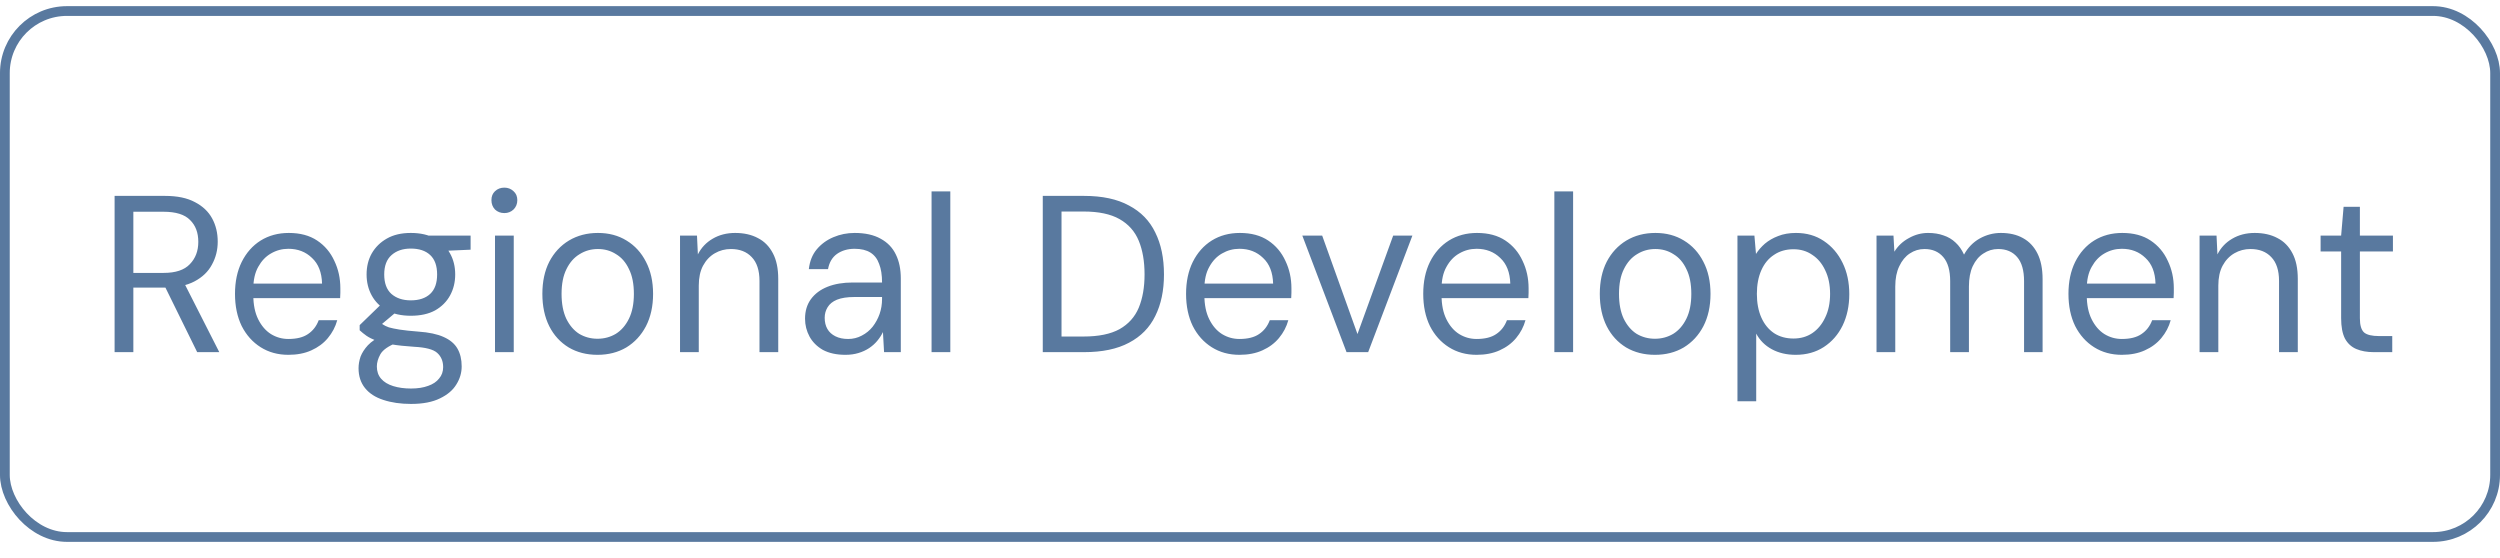<?xml version="1.0" encoding="UTF-8"?> <svg xmlns="http://www.w3.org/2000/svg" width="112" height="25" viewBox="0 0 112 25" fill="none"><rect x="0.218" y="0.494" width="111.563" height="23.563" rx="2.782" stroke="#59799F" stroke-width="0.437"></rect><path d="M5.134 15.776V8.776H7.394C7.941 8.776 8.388 8.869 8.734 9.056C9.081 9.236 9.338 9.479 9.504 9.786C9.671 10.092 9.754 10.439 9.754 10.826C9.754 11.199 9.668 11.543 9.494 11.856C9.328 12.169 9.068 12.419 8.714 12.606C8.361 12.793 7.908 12.886 7.354 12.886H5.974V15.776H5.134ZM8.834 15.776L7.294 12.646H8.234L9.824 15.776H8.834ZM5.974 12.226H7.334C7.868 12.226 8.258 12.096 8.504 11.836C8.758 11.576 8.884 11.242 8.884 10.836C8.884 10.422 8.761 10.096 8.514 9.856C8.274 9.609 7.878 9.486 7.324 9.486H5.974V12.226ZM12.918 15.896C12.452 15.896 12.038 15.783 11.678 15.556C11.318 15.329 11.035 15.012 10.828 14.606C10.628 14.193 10.528 13.713 10.528 13.166C10.528 12.619 10.628 12.143 10.828 11.736C11.035 11.322 11.318 11.002 11.678 10.776C12.045 10.549 12.465 10.436 12.938 10.436C13.445 10.436 13.868 10.549 14.208 10.776C14.548 11.002 14.805 11.306 14.978 11.686C15.158 12.059 15.248 12.469 15.248 12.916C15.248 12.982 15.248 13.049 15.248 13.116C15.248 13.182 15.245 13.262 15.238 13.356H11.158V12.706H14.428C14.415 12.206 14.265 11.822 13.978 11.556C13.698 11.283 13.345 11.146 12.918 11.146C12.638 11.146 12.378 11.216 12.138 11.356C11.905 11.489 11.715 11.689 11.568 11.956C11.422 12.216 11.348 12.543 11.348 12.936V13.216C11.348 13.649 11.422 14.012 11.568 14.306C11.715 14.599 11.905 14.819 12.138 14.966C12.378 15.113 12.638 15.186 12.918 15.186C13.292 15.186 13.585 15.113 13.798 14.966C14.018 14.819 14.178 14.613 14.278 14.346H15.108C15.028 14.639 14.888 14.906 14.688 15.146C14.495 15.379 14.248 15.562 13.948 15.696C13.655 15.829 13.312 15.896 12.918 15.896ZM18.413 18.096C17.946 18.096 17.533 18.036 17.173 17.916C16.82 17.802 16.546 17.626 16.353 17.386C16.16 17.146 16.063 16.849 16.063 16.496C16.063 16.329 16.093 16.156 16.153 15.976C16.22 15.803 16.33 15.633 16.483 15.466C16.643 15.299 16.866 15.149 17.153 15.016L17.773 15.356C17.4 15.502 17.156 15.672 17.043 15.866C16.936 16.059 16.883 16.242 16.883 16.416C16.883 16.636 16.946 16.819 17.073 16.966C17.2 17.113 17.38 17.223 17.613 17.296C17.846 17.369 18.113 17.406 18.413 17.406C18.713 17.406 18.97 17.366 19.183 17.286C19.396 17.212 19.56 17.102 19.673 16.956C19.793 16.816 19.853 16.646 19.853 16.446C19.853 16.179 19.763 15.966 19.583 15.806C19.41 15.652 19.066 15.562 18.553 15.536C18.146 15.509 17.806 15.473 17.533 15.426C17.26 15.379 17.036 15.326 16.863 15.266C16.69 15.199 16.543 15.126 16.423 15.046C16.31 14.966 16.206 14.883 16.113 14.796V14.566L17.093 13.616L17.873 13.876L16.813 14.766L16.943 14.386C17.016 14.439 17.086 14.489 17.153 14.536C17.22 14.582 17.31 14.626 17.423 14.666C17.536 14.699 17.696 14.732 17.903 14.766C18.116 14.799 18.396 14.829 18.743 14.856C19.216 14.889 19.593 14.969 19.873 15.096C20.16 15.223 20.366 15.396 20.493 15.616C20.62 15.836 20.683 16.102 20.683 16.416C20.683 16.703 20.603 16.973 20.443 17.226C20.29 17.479 20.046 17.686 19.713 17.846C19.38 18.012 18.946 18.096 18.413 18.096ZM18.403 14.146C17.983 14.146 17.623 14.066 17.323 13.906C17.03 13.739 16.806 13.516 16.653 13.236C16.5 12.956 16.423 12.643 16.423 12.296C16.423 11.943 16.5 11.629 16.653 11.356C16.813 11.076 17.04 10.852 17.333 10.686C17.626 10.519 17.983 10.436 18.403 10.436C18.836 10.436 19.2 10.519 19.493 10.686C19.786 10.852 20.01 11.076 20.163 11.356C20.316 11.629 20.393 11.943 20.393 12.296C20.393 12.643 20.316 12.956 20.163 13.236C20.01 13.516 19.786 13.739 19.493 13.906C19.2 14.066 18.836 14.146 18.403 14.146ZM18.403 13.456C18.776 13.456 19.066 13.359 19.273 13.166C19.48 12.973 19.583 12.682 19.583 12.296C19.583 11.909 19.48 11.619 19.273 11.426C19.066 11.232 18.776 11.136 18.403 11.136C18.05 11.136 17.763 11.232 17.543 11.426C17.323 11.619 17.213 11.909 17.213 12.296C17.213 12.682 17.32 12.973 17.533 13.166C17.753 13.359 18.043 13.456 18.403 13.456ZM19.273 11.266L19.023 10.556H21.083V11.186L19.273 11.266ZM22.176 15.776V10.556H23.016V15.776H22.176ZM22.596 9.546C22.429 9.546 22.289 9.493 22.176 9.386C22.069 9.273 22.016 9.133 22.016 8.966C22.016 8.799 22.069 8.666 22.176 8.566C22.289 8.459 22.429 8.406 22.596 8.406C22.756 8.406 22.892 8.459 23.006 8.566C23.119 8.666 23.176 8.799 23.176 8.966C23.176 9.133 23.119 9.273 23.006 9.386C22.892 9.493 22.756 9.546 22.596 9.546ZM26.768 15.896C26.281 15.896 25.851 15.786 25.478 15.566C25.105 15.339 24.814 15.023 24.608 14.616C24.401 14.203 24.298 13.719 24.298 13.166C24.298 12.613 24.401 12.133 24.608 11.726C24.821 11.319 25.114 11.002 25.488 10.776C25.868 10.549 26.301 10.436 26.788 10.436C27.274 10.436 27.701 10.549 28.068 10.776C28.441 11.002 28.731 11.319 28.938 11.726C29.151 12.133 29.258 12.613 29.258 13.166C29.258 13.719 29.151 14.203 28.938 14.616C28.724 15.023 28.431 15.339 28.058 15.566C27.684 15.786 27.255 15.896 26.768 15.896ZM26.768 15.176C27.068 15.176 27.341 15.102 27.588 14.956C27.834 14.803 28.031 14.576 28.178 14.276C28.325 13.976 28.398 13.606 28.398 13.166C28.398 12.719 28.325 12.349 28.178 12.056C28.038 11.756 27.845 11.533 27.598 11.386C27.358 11.232 27.088 11.156 26.788 11.156C26.488 11.156 26.215 11.232 25.968 11.386C25.721 11.533 25.524 11.756 25.378 12.056C25.231 12.349 25.158 12.719 25.158 13.166C25.158 13.606 25.228 13.976 25.368 14.276C25.515 14.576 25.708 14.803 25.948 14.956C26.195 15.102 26.468 15.176 26.768 15.176ZM30.465 15.776V10.556H31.225L31.265 11.396C31.418 11.096 31.638 10.863 31.925 10.696C32.218 10.523 32.555 10.436 32.935 10.436C33.328 10.436 33.668 10.512 33.955 10.666C34.242 10.812 34.465 11.039 34.625 11.346C34.785 11.646 34.865 12.029 34.865 12.496V15.776H34.025V12.586C34.025 12.113 33.908 11.756 33.675 11.516C33.448 11.276 33.138 11.156 32.745 11.156C32.485 11.156 32.245 11.219 32.025 11.346C31.805 11.473 31.628 11.659 31.495 11.906C31.368 12.146 31.305 12.443 31.305 12.796V15.776H30.465ZM37.876 15.896C37.476 15.896 37.14 15.822 36.866 15.676C36.6 15.523 36.4 15.322 36.266 15.076C36.133 14.829 36.066 14.562 36.066 14.276C36.066 13.936 36.153 13.646 36.326 13.406C36.506 13.159 36.756 12.973 37.076 12.846C37.396 12.719 37.773 12.656 38.206 12.656H39.516C39.516 12.322 39.473 12.046 39.386 11.826C39.306 11.599 39.176 11.429 38.996 11.316C38.816 11.203 38.58 11.146 38.286 11.146C37.98 11.146 37.716 11.223 37.496 11.376C37.283 11.529 37.15 11.756 37.096 12.056H36.236C36.276 11.703 36.393 11.409 36.586 11.176C36.786 10.936 37.036 10.752 37.336 10.626C37.636 10.499 37.953 10.436 38.286 10.436C38.76 10.436 39.15 10.523 39.456 10.696C39.763 10.863 39.99 11.099 40.136 11.406C40.283 11.706 40.356 12.062 40.356 12.476V15.776H39.606L39.556 14.876C39.49 15.016 39.403 15.149 39.296 15.276C39.196 15.396 39.076 15.502 38.936 15.596C38.796 15.689 38.636 15.762 38.456 15.816C38.283 15.869 38.09 15.896 37.876 15.896ZM37.996 15.186C38.216 15.186 38.42 15.136 38.606 15.036C38.8 14.936 38.963 14.803 39.096 14.636C39.23 14.463 39.333 14.273 39.406 14.066C39.48 13.852 39.516 13.629 39.516 13.396V13.306H38.276C37.956 13.306 37.696 13.346 37.496 13.426C37.303 13.506 37.163 13.619 37.076 13.766C36.99 13.906 36.946 14.062 36.946 14.236C36.946 14.429 36.986 14.596 37.066 14.736C37.146 14.876 37.266 14.986 37.426 15.066C37.586 15.146 37.776 15.186 37.996 15.186ZM41.734 15.776V8.576H42.574V15.776H41.734ZM46.716 15.776V8.776H48.566C49.38 8.776 50.05 8.919 50.576 9.206C51.11 9.486 51.503 9.889 51.756 10.416C52.016 10.936 52.146 11.562 52.146 12.296C52.146 13.016 52.016 13.636 51.756 14.156C51.503 14.676 51.11 15.076 50.576 15.356C50.05 15.636 49.38 15.776 48.566 15.776H46.716ZM47.556 15.076H48.546C49.22 15.076 49.756 14.966 50.156 14.746C50.556 14.519 50.843 14.199 51.016 13.786C51.19 13.366 51.276 12.869 51.276 12.296C51.276 11.709 51.19 11.206 51.016 10.786C50.843 10.366 50.556 10.043 50.156 9.816C49.756 9.589 49.22 9.476 48.546 9.476H47.556V15.076ZM55.526 15.896C55.059 15.896 54.646 15.783 54.286 15.556C53.926 15.329 53.642 15.012 53.436 14.606C53.236 14.193 53.136 13.713 53.136 13.166C53.136 12.619 53.236 12.143 53.436 11.736C53.642 11.322 53.926 11.002 54.286 10.776C54.652 10.549 55.072 10.436 55.546 10.436C56.052 10.436 56.476 10.549 56.816 10.776C57.156 11.002 57.412 11.306 57.586 11.686C57.766 12.059 57.856 12.469 57.856 12.916C57.856 12.982 57.856 13.049 57.856 13.116C57.856 13.182 57.852 13.262 57.846 13.356H53.766V12.706H57.036C57.022 12.206 56.872 11.822 56.586 11.556C56.306 11.283 55.952 11.146 55.526 11.146C55.246 11.146 54.986 11.216 54.746 11.356C54.512 11.489 54.322 11.689 54.176 11.956C54.029 12.216 53.956 12.543 53.956 12.936V13.216C53.956 13.649 54.029 14.012 54.176 14.306C54.322 14.599 54.512 14.819 54.746 14.966C54.986 15.113 55.246 15.186 55.526 15.186C55.899 15.186 56.192 15.113 56.406 14.966C56.626 14.819 56.786 14.613 56.886 14.346H57.716C57.636 14.639 57.496 14.906 57.296 15.146C57.102 15.379 56.856 15.562 56.556 15.696C56.262 15.829 55.919 15.896 55.526 15.896ZM60.325 15.776L58.344 10.556H59.234L60.815 14.966L62.414 10.556H63.275L61.294 15.776H60.325ZM66.151 15.896C65.684 15.896 65.271 15.783 64.911 15.556C64.551 15.329 64.267 15.012 64.061 14.606C63.861 14.193 63.761 13.713 63.761 13.166C63.761 12.619 63.861 12.143 64.061 11.736C64.267 11.322 64.551 11.002 64.911 10.776C65.277 10.549 65.697 10.436 66.171 10.436C66.677 10.436 67.101 10.549 67.441 10.776C67.781 11.002 68.037 11.306 68.211 11.686C68.391 12.059 68.481 12.469 68.481 12.916C68.481 12.982 68.481 13.049 68.481 13.116C68.481 13.182 68.477 13.262 68.471 13.356H64.391V12.706H67.661C67.647 12.206 67.497 11.822 67.211 11.556C66.931 11.283 66.577 11.146 66.151 11.146C65.871 11.146 65.611 11.216 65.371 11.356C65.137 11.489 64.947 11.689 64.801 11.956C64.654 12.216 64.581 12.543 64.581 12.936V13.216C64.581 13.649 64.654 14.012 64.801 14.306C64.947 14.599 65.137 14.819 65.371 14.966C65.611 15.113 65.871 15.186 66.151 15.186C66.524 15.186 66.817 15.113 67.031 14.966C67.251 14.819 67.411 14.613 67.511 14.346H68.341C68.261 14.639 68.121 14.906 67.921 15.146C67.727 15.379 67.481 15.562 67.181 15.696C66.887 15.829 66.544 15.896 66.151 15.896ZM69.635 15.776V8.576H70.475V15.776H69.635ZM74.141 15.896C73.654 15.896 73.224 15.786 72.851 15.566C72.478 15.339 72.188 15.023 71.981 14.616C71.774 14.203 71.671 13.719 71.671 13.166C71.671 12.613 71.774 12.133 71.981 11.726C72.194 11.319 72.488 11.002 72.861 10.776C73.241 10.549 73.674 10.436 74.161 10.436C74.648 10.436 75.074 10.549 75.441 10.776C75.814 11.002 76.104 11.319 76.311 11.726C76.524 12.133 76.631 12.613 76.631 13.166C76.631 13.719 76.524 14.203 76.311 14.616C76.098 15.023 75.804 15.339 75.431 15.566C75.058 15.786 74.628 15.896 74.141 15.896ZM74.141 15.176C74.441 15.176 74.714 15.102 74.961 14.956C75.208 14.803 75.404 14.576 75.551 14.276C75.698 13.976 75.771 13.606 75.771 13.166C75.771 12.719 75.698 12.349 75.551 12.056C75.411 11.756 75.218 11.533 74.971 11.386C74.731 11.232 74.461 11.156 74.161 11.156C73.861 11.156 73.588 11.232 73.341 11.386C73.094 11.533 72.898 11.756 72.751 12.056C72.604 12.349 72.531 12.719 72.531 13.166C72.531 13.606 72.601 13.976 72.741 14.276C72.888 14.576 73.081 14.803 73.321 14.956C73.568 15.102 73.841 15.176 74.141 15.176ZM77.838 17.976V10.556H78.598L78.668 11.376C78.775 11.209 78.908 11.056 79.068 10.916C79.235 10.776 79.431 10.662 79.658 10.576C79.891 10.482 80.158 10.436 80.458 10.436C80.938 10.436 81.355 10.556 81.708 10.796C82.068 11.036 82.348 11.363 82.548 11.776C82.748 12.182 82.848 12.649 82.848 13.176C82.848 13.703 82.748 14.172 82.548 14.586C82.348 14.992 82.068 15.312 81.708 15.546C81.348 15.779 80.928 15.896 80.448 15.896C80.041 15.896 79.685 15.812 79.378 15.646C79.071 15.479 78.838 15.246 78.678 14.946V17.976H77.838ZM80.348 15.166C80.668 15.166 80.948 15.086 81.188 14.926C81.435 14.759 81.628 14.526 81.768 14.226C81.915 13.926 81.988 13.572 81.988 13.166C81.988 12.759 81.915 12.406 81.768 12.106C81.628 11.806 81.435 11.576 81.188 11.416C80.948 11.249 80.668 11.166 80.348 11.166C80.015 11.166 79.725 11.249 79.478 11.416C79.231 11.576 79.041 11.806 78.908 12.106C78.775 12.406 78.708 12.759 78.708 13.166C78.708 13.572 78.775 13.926 78.908 14.226C79.041 14.526 79.231 14.759 79.478 14.926C79.725 15.086 80.015 15.166 80.348 15.166ZM84.068 15.776V10.556H84.828L84.868 11.276C85.028 11.016 85.245 10.812 85.518 10.666C85.792 10.512 86.078 10.436 86.378 10.436C86.638 10.436 86.868 10.473 87.068 10.546C87.275 10.613 87.455 10.719 87.608 10.866C87.762 11.006 87.888 11.186 87.988 11.406C88.162 11.092 88.395 10.852 88.688 10.686C88.988 10.519 89.305 10.436 89.638 10.436C90.025 10.436 90.355 10.512 90.628 10.666C90.908 10.819 91.125 11.049 91.278 11.356C91.432 11.662 91.508 12.046 91.508 12.506V15.776H90.678V12.596C90.678 12.116 90.575 11.756 90.368 11.516C90.162 11.276 89.878 11.156 89.518 11.156C89.278 11.156 89.058 11.223 88.858 11.356C88.658 11.482 88.498 11.672 88.378 11.926C88.265 12.172 88.208 12.476 88.208 12.836V15.776H87.368V12.596C87.368 12.116 87.265 11.756 87.058 11.516C86.852 11.276 86.572 11.156 86.218 11.156C85.978 11.156 85.758 11.223 85.558 11.356C85.365 11.482 85.208 11.672 85.088 11.926C84.968 12.172 84.908 12.476 84.908 12.836V15.776H84.068ZM95.057 15.896C94.59 15.896 94.177 15.783 93.817 15.556C93.457 15.329 93.174 15.012 92.967 14.606C92.767 14.193 92.667 13.713 92.667 13.166C92.667 12.619 92.767 12.143 92.967 11.736C93.174 11.322 93.457 11.002 93.817 10.776C94.184 10.549 94.604 10.436 95.077 10.436C95.584 10.436 96.007 10.549 96.347 10.776C96.687 11.002 96.944 11.306 97.117 11.686C97.297 12.059 97.387 12.469 97.387 12.916C97.387 12.982 97.387 13.049 97.387 13.116C97.387 13.182 97.384 13.262 97.377 13.356H93.297V12.706H96.567C96.554 12.206 96.404 11.822 96.117 11.556C95.837 11.283 95.484 11.146 95.057 11.146C94.777 11.146 94.517 11.216 94.277 11.356C94.044 11.489 93.854 11.689 93.707 11.956C93.56 12.216 93.487 12.543 93.487 12.936V13.216C93.487 13.649 93.56 14.012 93.707 14.306C93.854 14.599 94.044 14.819 94.277 14.966C94.517 15.113 94.777 15.186 95.057 15.186C95.43 15.186 95.724 15.113 95.937 14.966C96.157 14.819 96.317 14.613 96.417 14.346H97.247C97.167 14.639 97.027 14.906 96.827 15.146C96.634 15.379 96.387 15.562 96.087 15.696C95.794 15.829 95.45 15.896 95.057 15.896ZM98.541 15.776V10.556H99.301L99.341 11.396C99.494 11.096 99.714 10.863 100.001 10.696C100.294 10.523 100.631 10.436 101.011 10.436C101.404 10.436 101.744 10.512 102.031 10.666C102.318 10.812 102.541 11.039 102.701 11.346C102.861 11.646 102.941 12.029 102.941 12.496V15.776H102.101V12.586C102.101 12.113 101.984 11.756 101.751 11.516C101.524 11.276 101.214 11.156 100.821 11.156C100.561 11.156 100.321 11.219 100.101 11.346C99.881 11.473 99.704 11.659 99.571 11.906C99.444 12.146 99.381 12.443 99.381 12.796V15.776H98.541ZM106.343 15.776C106.043 15.776 105.783 15.729 105.563 15.636C105.343 15.543 105.173 15.386 105.053 15.166C104.939 14.939 104.883 14.636 104.883 14.256V11.266H103.963V10.556H104.883L104.993 9.266H105.723V10.556H107.203V11.266H105.723V14.256C105.723 14.569 105.786 14.783 105.913 14.896C106.039 15.002 106.263 15.056 106.583 15.056H107.173V15.776H106.343Z" fill="#59799F"></path></svg> 